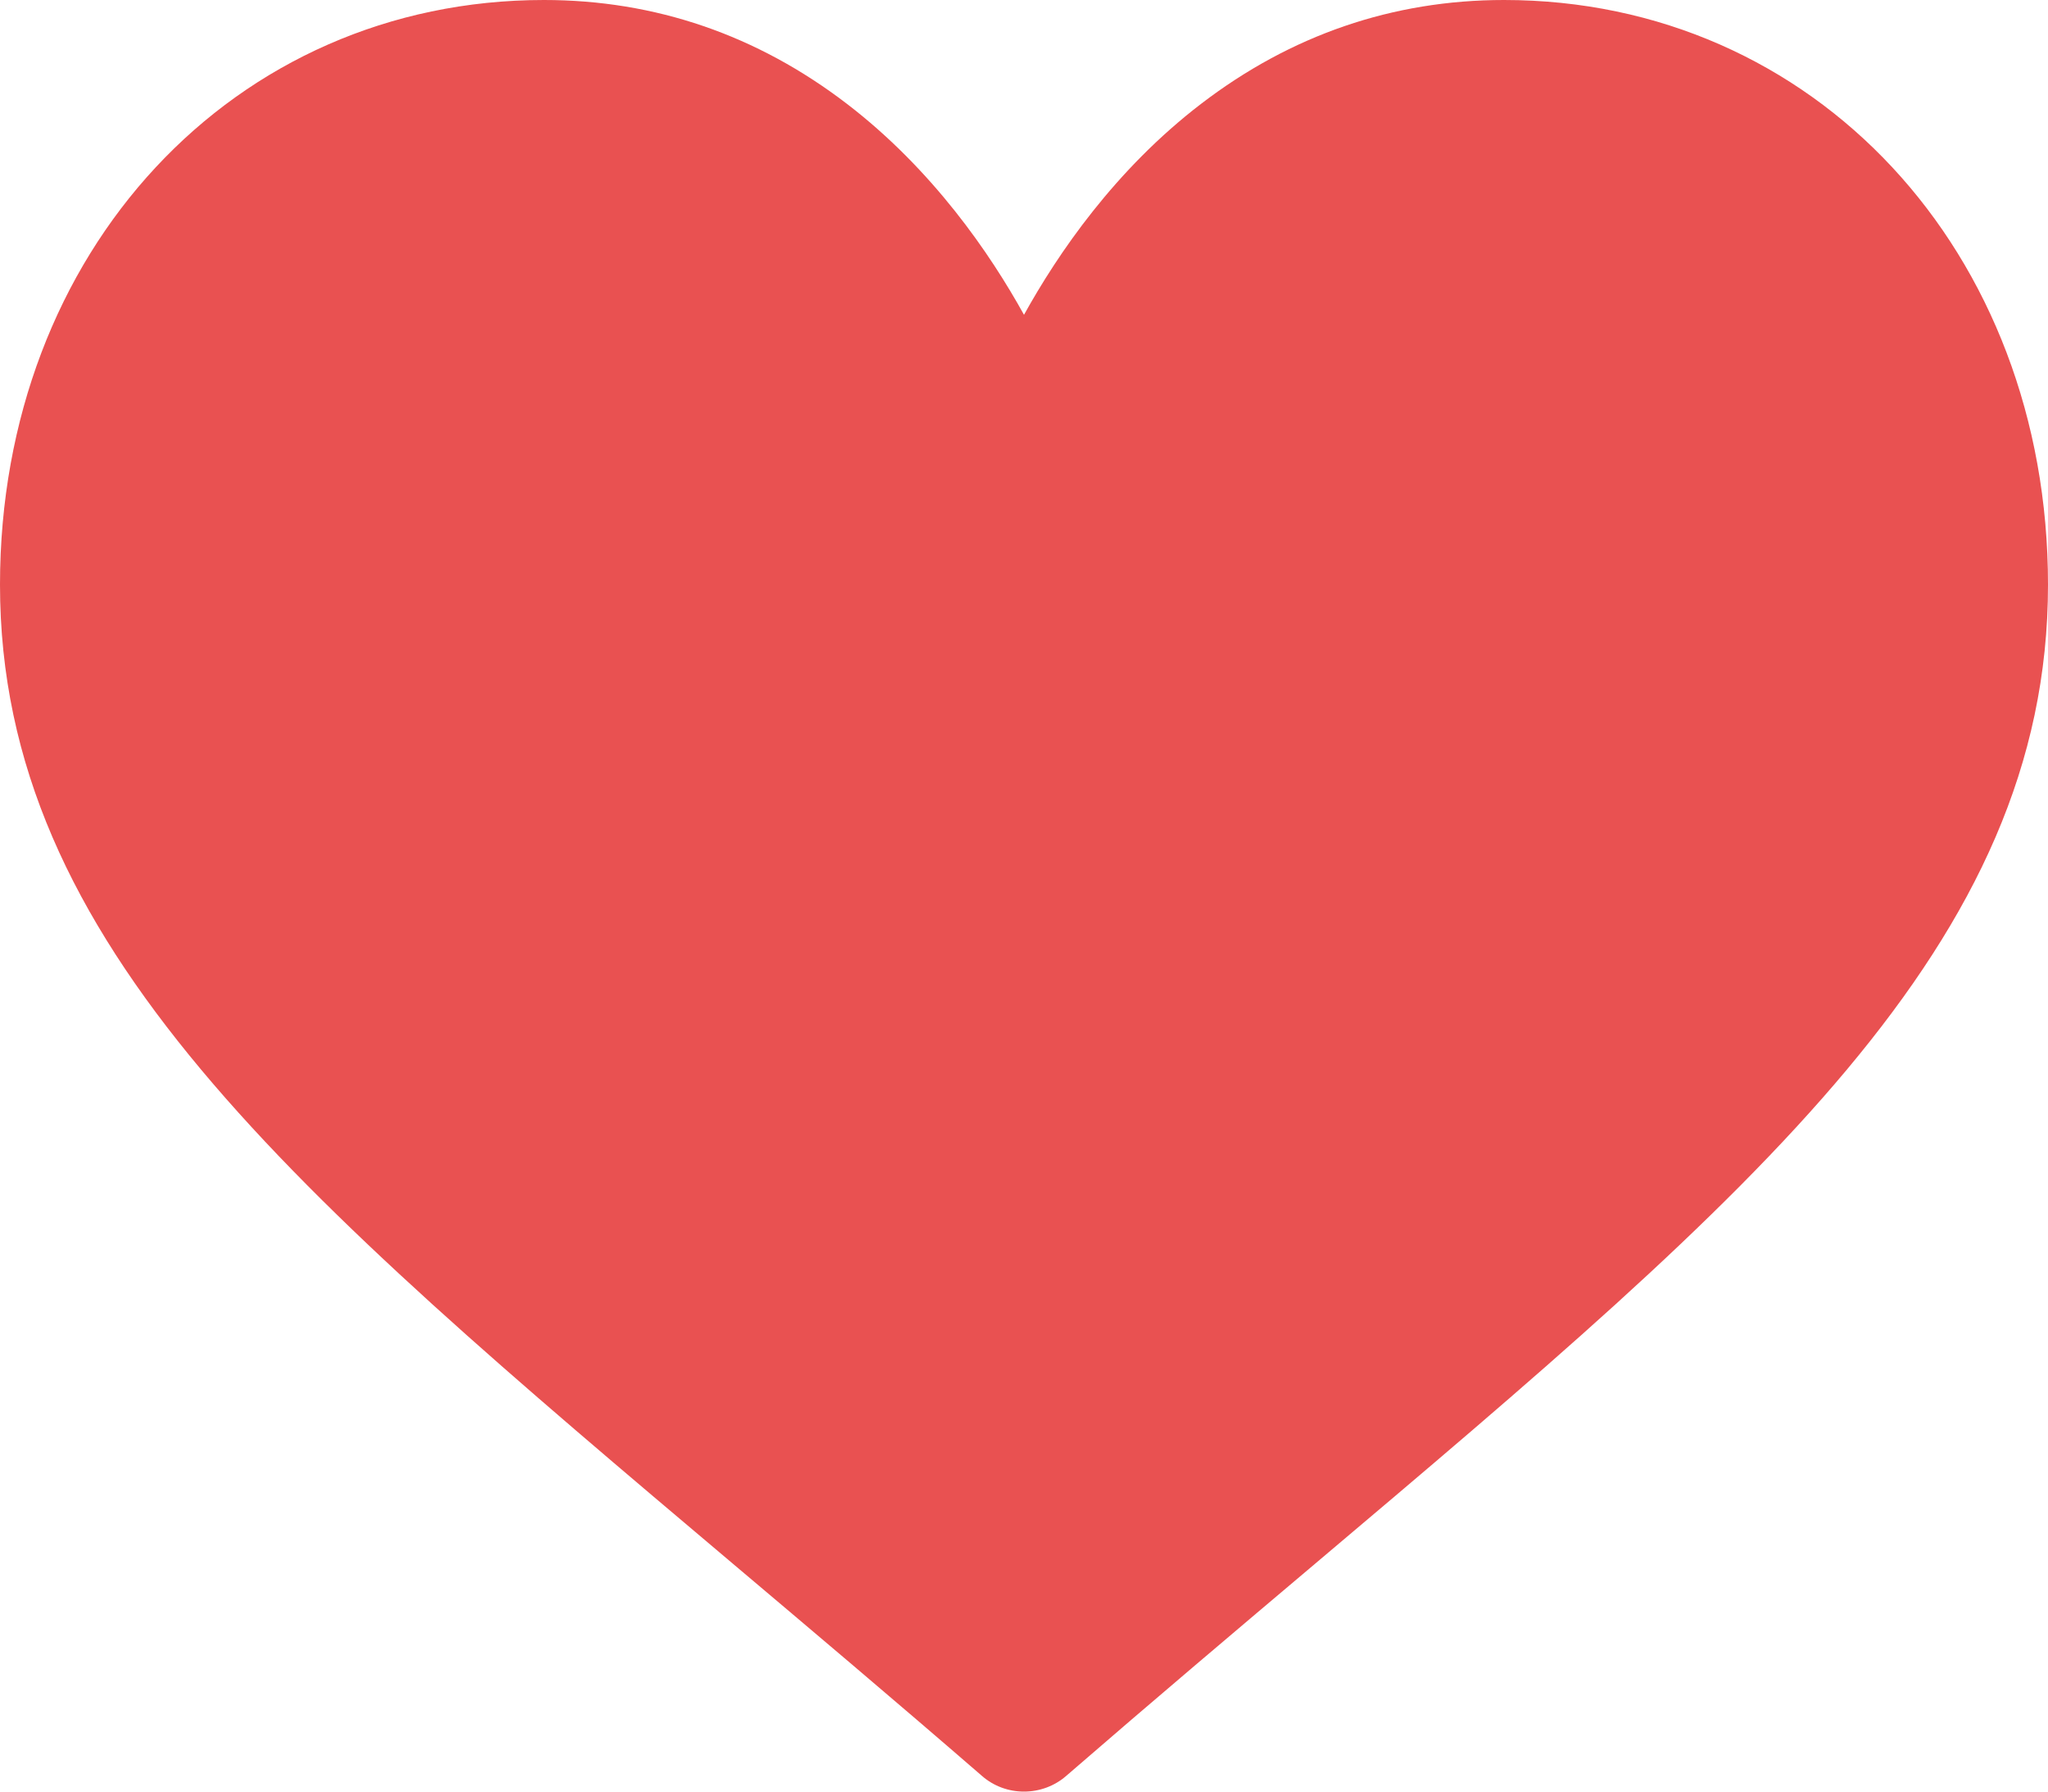 <svg width="16" height="14" viewBox="0 0 16 14" fill="none" xmlns="http://www.w3.org/2000/svg">
<path d="M11.75 0C10.882 0 10.086 0.273 9.384 0.811C8.711 1.326 8.264 1.983 8 2.46C7.736 1.983 7.288 1.326 6.616 0.811C5.914 0.273 5.118 0 4.25 0C1.827 0 0 1.964 0 4.569C0 7.383 2.279 9.308 5.73 12.223C6.316 12.718 6.981 13.279 7.671 13.877C7.762 13.957 7.879 14 8 14C8.121 14 8.238 13.957 8.329 13.878C9.02 13.279 9.684 12.718 10.27 12.223C13.72 9.308 16 7.383 16 4.569C16 1.964 14.173 0 11.75 0Z" fill="#E95151"/>
</svg>

